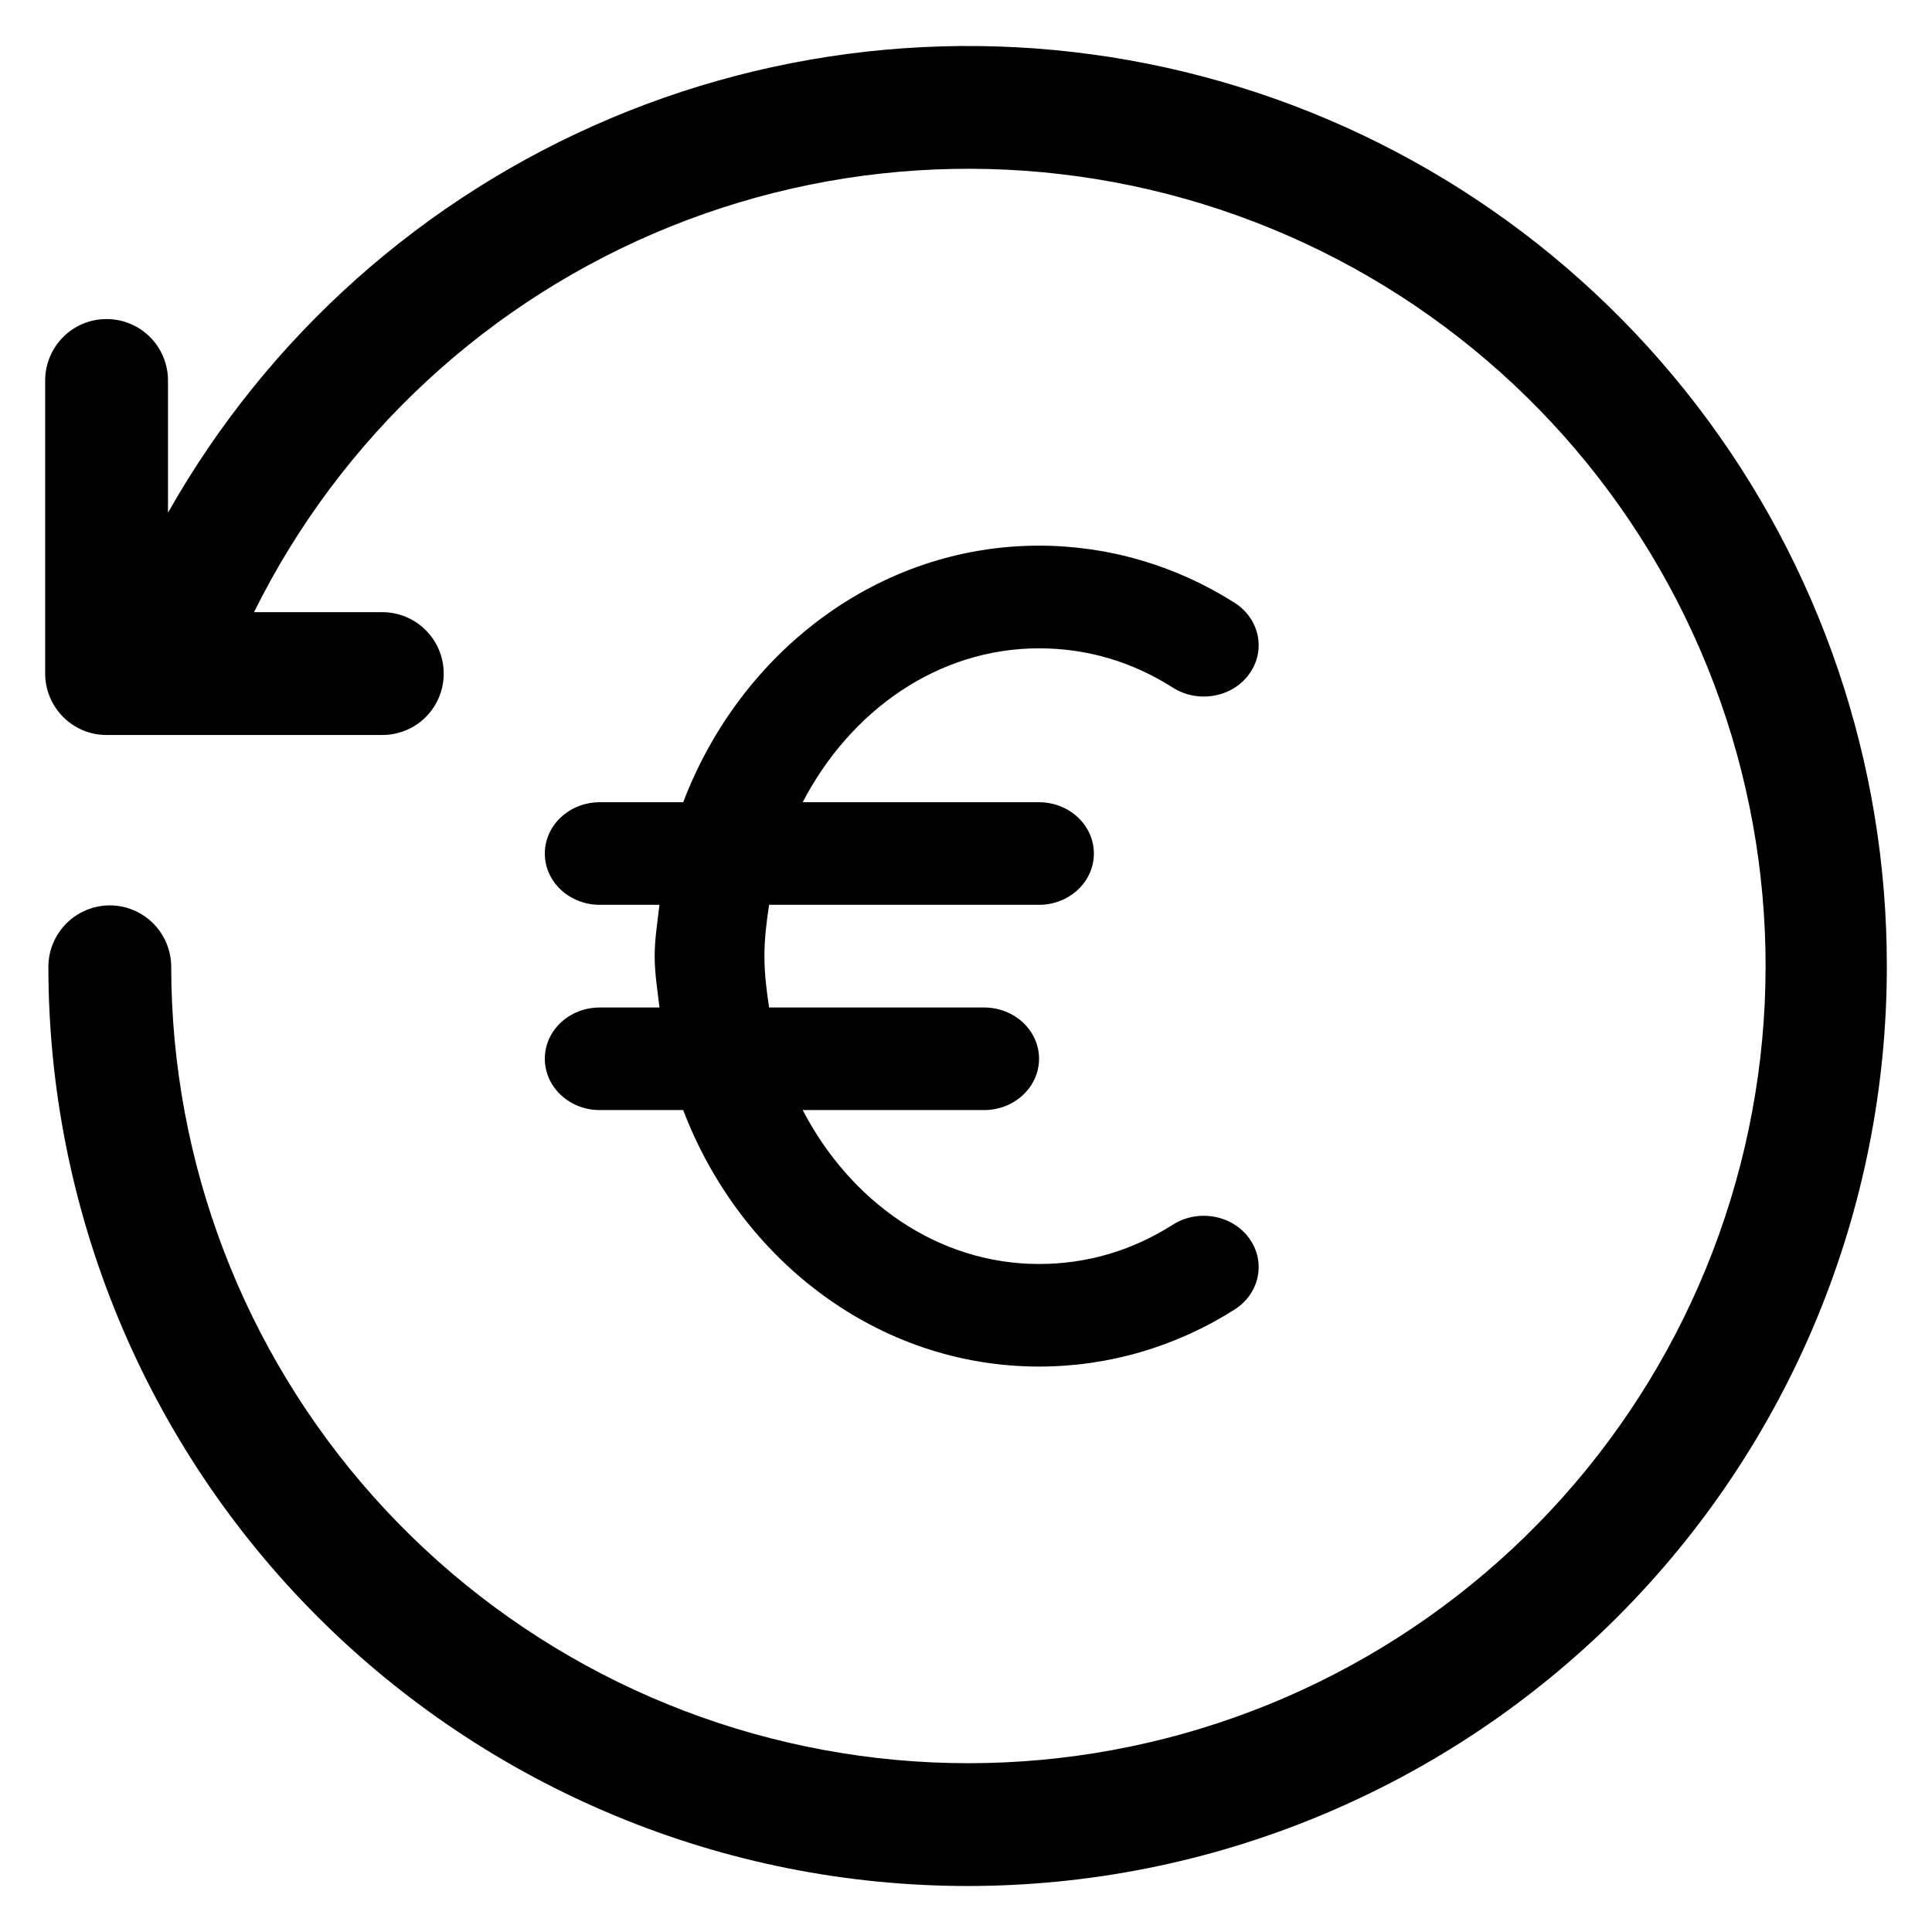 <svg width="21" height="21" viewBox="0 0 21 21" fill="none" xmlns="http://www.w3.org/2000/svg">
<path d="M20.509 10.509C20.509 11.821 20.25 13.12 19.748 14.332C19.246 15.544 18.51 16.646 17.582 17.574C16.655 18.501 15.553 19.237 14.341 19.739C13.129 20.242 11.83 20.5 10.518 20.5C9.205 20.5 7.906 20.242 6.694 19.739C5.482 19.237 4.38 18.501 3.453 17.574C2.525 16.646 1.789 15.544 1.287 14.332C0.785 13.12 0.526 11.821 0.526 10.509C0.526 10.332 0.597 10.162 0.722 10.037C0.847 9.912 1.017 9.841 1.194 9.841C1.37 9.841 1.54 9.912 1.665 10.037C1.79 10.162 1.861 10.332 1.861 10.509C1.863 12.634 2.646 14.685 4.062 16.271C5.478 17.857 7.427 18.866 9.539 19.109C11.651 19.351 13.778 18.808 15.516 17.584C17.254 16.36 18.481 14.54 18.964 12.47C19.448 10.4 19.153 8.225 18.137 6.358C17.121 4.491 15.454 3.062 13.453 2.344C11.453 1.626 9.258 1.668 7.286 2.463C5.315 3.258 3.704 4.75 2.761 6.654H4.156C4.333 6.654 4.503 6.725 4.628 6.85C4.753 6.975 4.823 7.145 4.823 7.322C4.823 7.499 4.753 7.668 4.628 7.794C4.503 7.919 4.333 7.989 4.156 7.989H1.158C0.981 7.989 0.812 7.919 0.687 7.794C0.562 7.668 0.491 7.499 0.491 7.322V4.135C0.491 3.958 0.562 3.788 0.687 3.663C0.812 3.538 0.981 3.468 1.158 3.468C1.335 3.468 1.505 3.538 1.63 3.663C1.755 3.788 1.826 3.958 1.826 4.135V5.573C2.912 3.651 4.605 2.143 6.64 1.285C8.675 0.427 10.937 0.267 13.072 0.831C15.207 1.395 17.095 2.651 18.44 4.402C19.786 6.153 20.513 8.3 20.509 10.509Z" fill="black"/>
<path d="M12.748 13.312C12.303 13.595 11.814 13.739 11.294 13.739C10.194 13.739 9.242 13.061 8.725 12.066H10.697C11.026 12.066 11.294 11.816 11.294 11.508C11.294 11.2 11.026 10.951 10.697 10.951H8.36C8.332 10.769 8.309 10.584 8.309 10.393C8.309 10.202 8.332 10.017 8.36 9.835H11.294C11.623 9.835 11.89 9.585 11.89 9.278C11.89 8.97 11.623 8.72 11.294 8.72H8.725C9.242 7.725 10.194 7.047 11.294 7.047C11.814 7.047 12.303 7.191 12.748 7.474C13.02 7.647 13.392 7.583 13.577 7.328C13.763 7.074 13.693 6.727 13.421 6.553C12.783 6.147 12.048 5.931 11.294 5.931C9.545 5.931 8.048 7.088 7.426 8.72H6.519C6.189 8.72 5.922 8.97 5.922 9.278C5.922 9.585 6.189 9.835 6.519 9.835H7.168C7.147 10.02 7.116 10.202 7.116 10.393C7.116 10.584 7.147 10.765 7.168 10.951H6.519C6.189 10.951 5.922 11.2 5.922 11.508C5.922 11.816 6.189 12.066 6.519 12.066H7.426C8.048 13.698 9.545 14.854 11.294 14.854C12.048 14.854 12.783 14.639 13.421 14.233C13.693 14.059 13.763 13.712 13.577 13.458C13.392 13.204 13.02 13.139 12.748 13.312Z" fill="black"/>
</svg>
